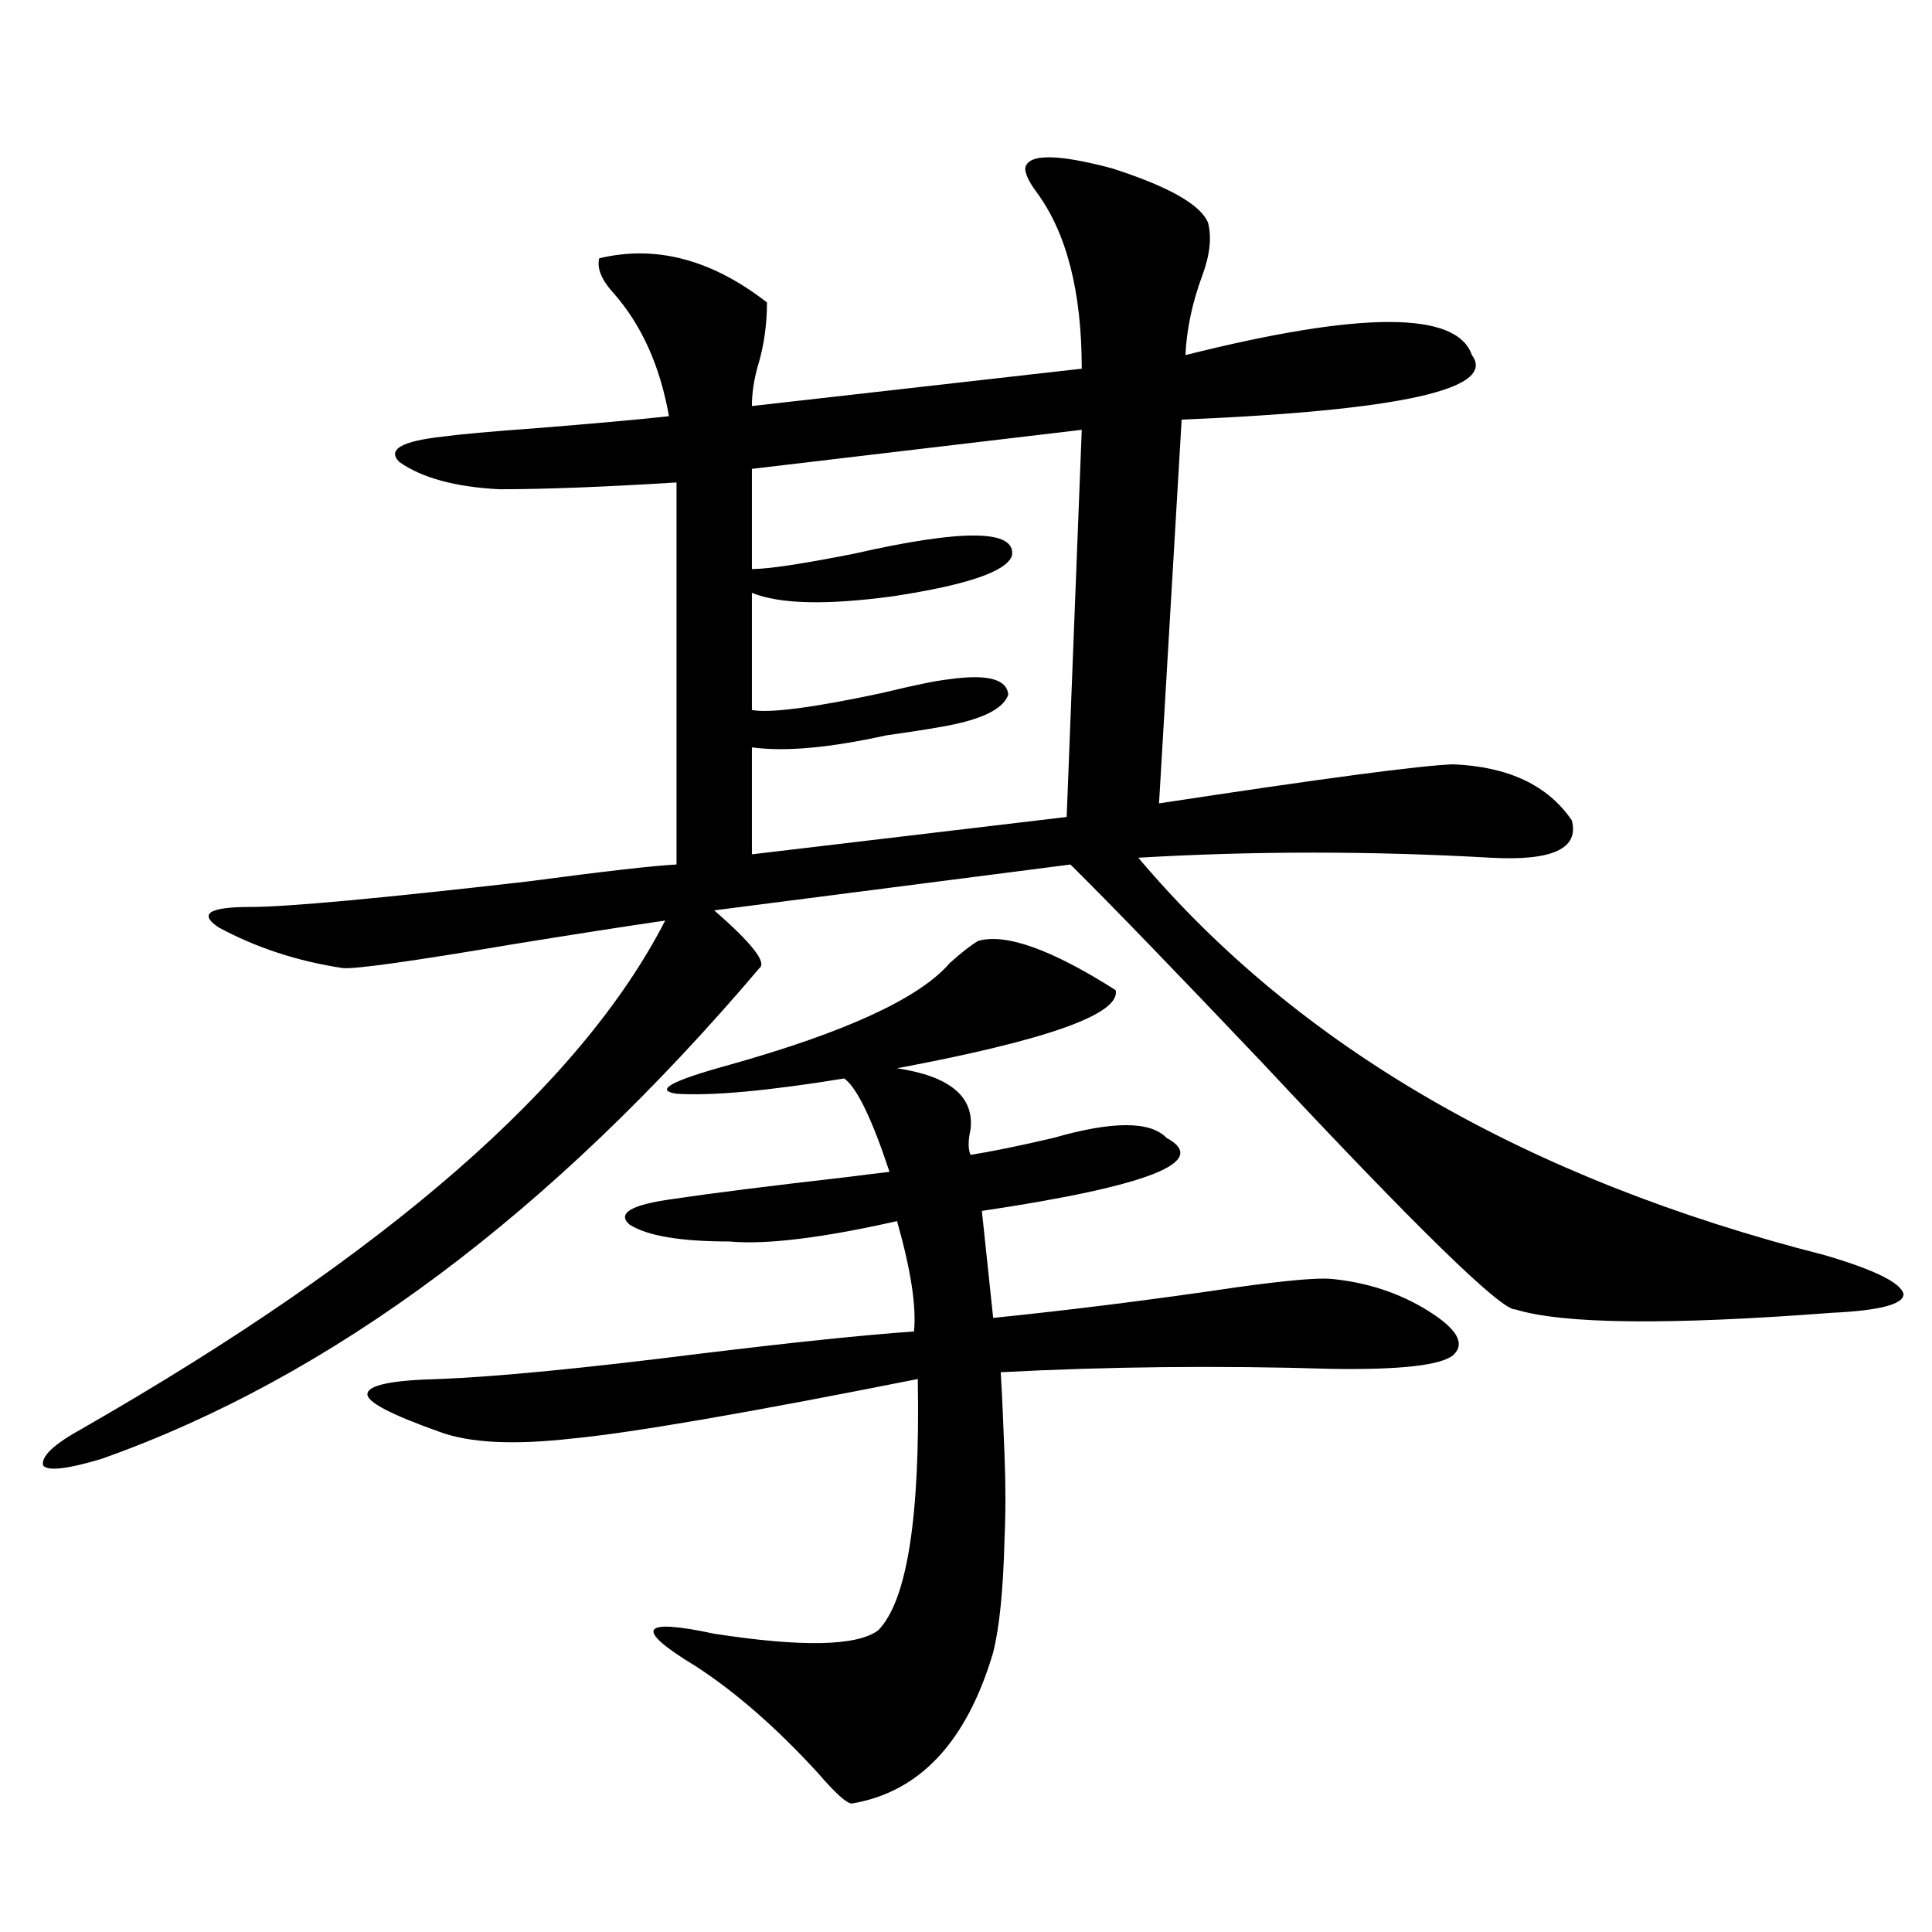 <?xml version="1.0" encoding="utf-8"?>
<!-- Generator: Adobe Illustrator 16.0.0, SVG Export Plug-In . SVG Version: 6.00 Build 0)  -->
<!DOCTYPE svg PUBLIC "-//W3C//DTD SVG 1.1//EN" "http://www.w3.org/Graphics/SVG/1.1/DTD/svg11.dtd">
<svg version="1.1" id="图层_1" xmlns="http://www.w3.org/2000/svg" xmlns:xlink="http://www.w3.org/1999/xlink" x="0px" y="0px"
	 width="1000px" height="1000px" viewBox="0 0 1000 1000" enable-background="new 0 0 1000 1000" xml:space="preserve">
<path d="M530.646,87.117c1.296-7.608,16.25-7.608,44.877,0c29.268,9.38,45.853,18.759,49.755,28.125
	c1.951,7.622,0.976,16.699-2.927,27.246c-5.213,14.063-8.14,27.837-8.78,41.309c91.05-22.852,140.484-22.852,148.289,0
	c13.003,17.578-37.072,28.716-150.24,33.398l-11.707,198.633c84.541-12.882,135.271-19.624,152.191-20.215
	c28.612,1.181,49.1,10.849,61.462,29.004c3.902,14.653-10.091,21.094-41.95,19.336c-61.797-3.516-122.604-3.516-182.435,0
	c82.59,97.86,200.971,166.415,355.113,205.664c26.006,7.622,39.664,14.364,40.975,20.215c0,5.273-12.362,8.501-37.072,9.668
	c-84.556,6.454-139.188,5.864-163.898-1.758c-7.164,0.591-50.73-41.886-130.729-127.441c-46.188-48.628-79.357-82.905-99.51-102.832
	l-184.386,23.73c19.512,17.001,27.316,26.958,23.414,29.883C285.118,628.235,171.63,712.898,52.608,755.086
	c-17.561,5.273-27.651,6.454-30.243,3.516c-1.311-4.683,5.519-11.124,20.487-19.336c157.39-90.226,257.875-177.827,301.456-262.793
	c-20.167,2.938-46.508,7.031-79.022,12.305c-52.041,8.789-81.309,12.896-87.803,12.305c-23.414-3.516-44.877-10.547-64.389-21.094
	c-10.411-7.031-4.878-10.547,16.585-10.547c18.856,0,66.66-4.395,143.411-13.184c39.664-5.273,65.364-8.198,77.071-8.789V249.715
	c-37.728,2.349-68.291,3.516-91.705,3.516c-22.773-1.167-39.999-5.851-51.706-14.063c-6.509-6.44,0.976-10.835,22.438-13.184
	c8.445-1.167,24.71-2.637,48.779-4.395c29.268-2.335,52.026-4.395,68.291-6.152c-4.558-25.776-13.993-46.87-28.292-63.281
	c-6.509-7.031-9.115-13.184-7.805-18.457c29.268-7.031,58.2,0.591,86.827,22.852c0,11.728-1.631,22.852-4.878,33.398
	c-1.951,7.031-2.927,13.774-2.927,20.215l170.728-19.336c0-39.839-7.805-70.313-23.414-91.406
	C532.597,94.148,530.646,90.056,530.646,87.117z M506.256,487.02c14.299-4.093,38.048,4.395,71.218,25.488
	c2.592,12.305-35.121,25.79-113.168,40.43c27.316,4.106,39.999,14.653,38.048,31.641c-1.311,5.864-1.311,10.259,0,13.184
	c11.052-1.758,25.365-4.683,42.926-8.789c30.563-8.789,50.075-8.789,58.535,0c22.759,12.305-9.115,24.911-95.607,37.793
	l5.854,55.371c40.319-4.093,82.27-9.366,125.851-15.82c25.365-3.516,41.615-4.972,48.779-4.395
	c18.856,1.758,35.762,7.333,50.73,16.699c14.954,9.38,19.177,17.001,12.683,22.852c-6.509,5.273-27.651,7.622-63.413,7.031
	c-57.895-1.758-114.799-1.167-170.728,1.758c0.641,10.547,1.296,24.609,1.951,42.188c0.641,15.82,0.641,30.762,0,44.824
	c-0.655,25.776-2.606,45.112-5.854,58.008c-13.658,46.28-38.048,72.358-73.169,78.223c-2.606,0-8.46-5.273-17.561-15.82
	c-21.463-23.442-42.605-41.899-63.413-55.371c-31.874-19.336-28.627-24.911,9.756-16.699c45.518,7.031,73.81,6.44,84.876-1.758
	c14.954-15.243,21.783-58.585,20.487-130.078c-88.458,17.578-147.969,27.837-178.532,30.762
	c-30.578,3.516-53.657,2.349-69.267-3.516c-24.725-8.789-37.072-15.229-37.072-19.336c0-4.683,12.348-7.319,37.072-7.91
	c29.908-1.167,75.12-5.562,135.606-13.184c48.124-5.851,84.876-9.668,110.241-11.426c1.296-12.882-1.631-31.929-8.78-57.129
	c-39.023,8.789-67.971,12.305-86.827,10.547c-25.365,0-42.605-2.925-51.706-8.789c-6.509-5.851,0.976-10.245,22.438-13.184
	c19.512-2.925,49.755-6.729,90.729-11.426c9.101-1.167,16.25-2.046,21.463-2.637c-9.115-27.534-16.92-43.644-23.414-48.34
	c-39.679,6.454-68.626,9.091-86.827,7.91c-11.707-1.758-2.606-6.729,27.316-14.941c60.486-16.987,98.534-34.565,114.144-52.734
	C497.476,493.172,502.354,489.368,506.256,487.02z M559.913,222.469l-170.728,20.215v51.855c8.445,0,26.006-2.637,52.682-7.91
	c56.584-12.882,83.9-12.593,81.949,0.879c-2.606,8.212-23.094,15.243-61.462,21.094c-34.48,4.696-58.87,4.106-73.169-1.758v60.645
	c9.101,1.758,31.539-1.167,67.315-8.789c16.905-4.093,28.292-6.44,34.146-7.031c20.152-2.925,30.563-0.288,31.219,7.91
	c-2.606,7.622-14.313,13.184-35.121,16.699c-6.509,1.181-15.944,2.637-28.292,4.395c-29.268,6.454-52.361,8.501-69.267,6.152v55.371
	l162.923-19.336L559.913,222.469z"/>
</svg>
